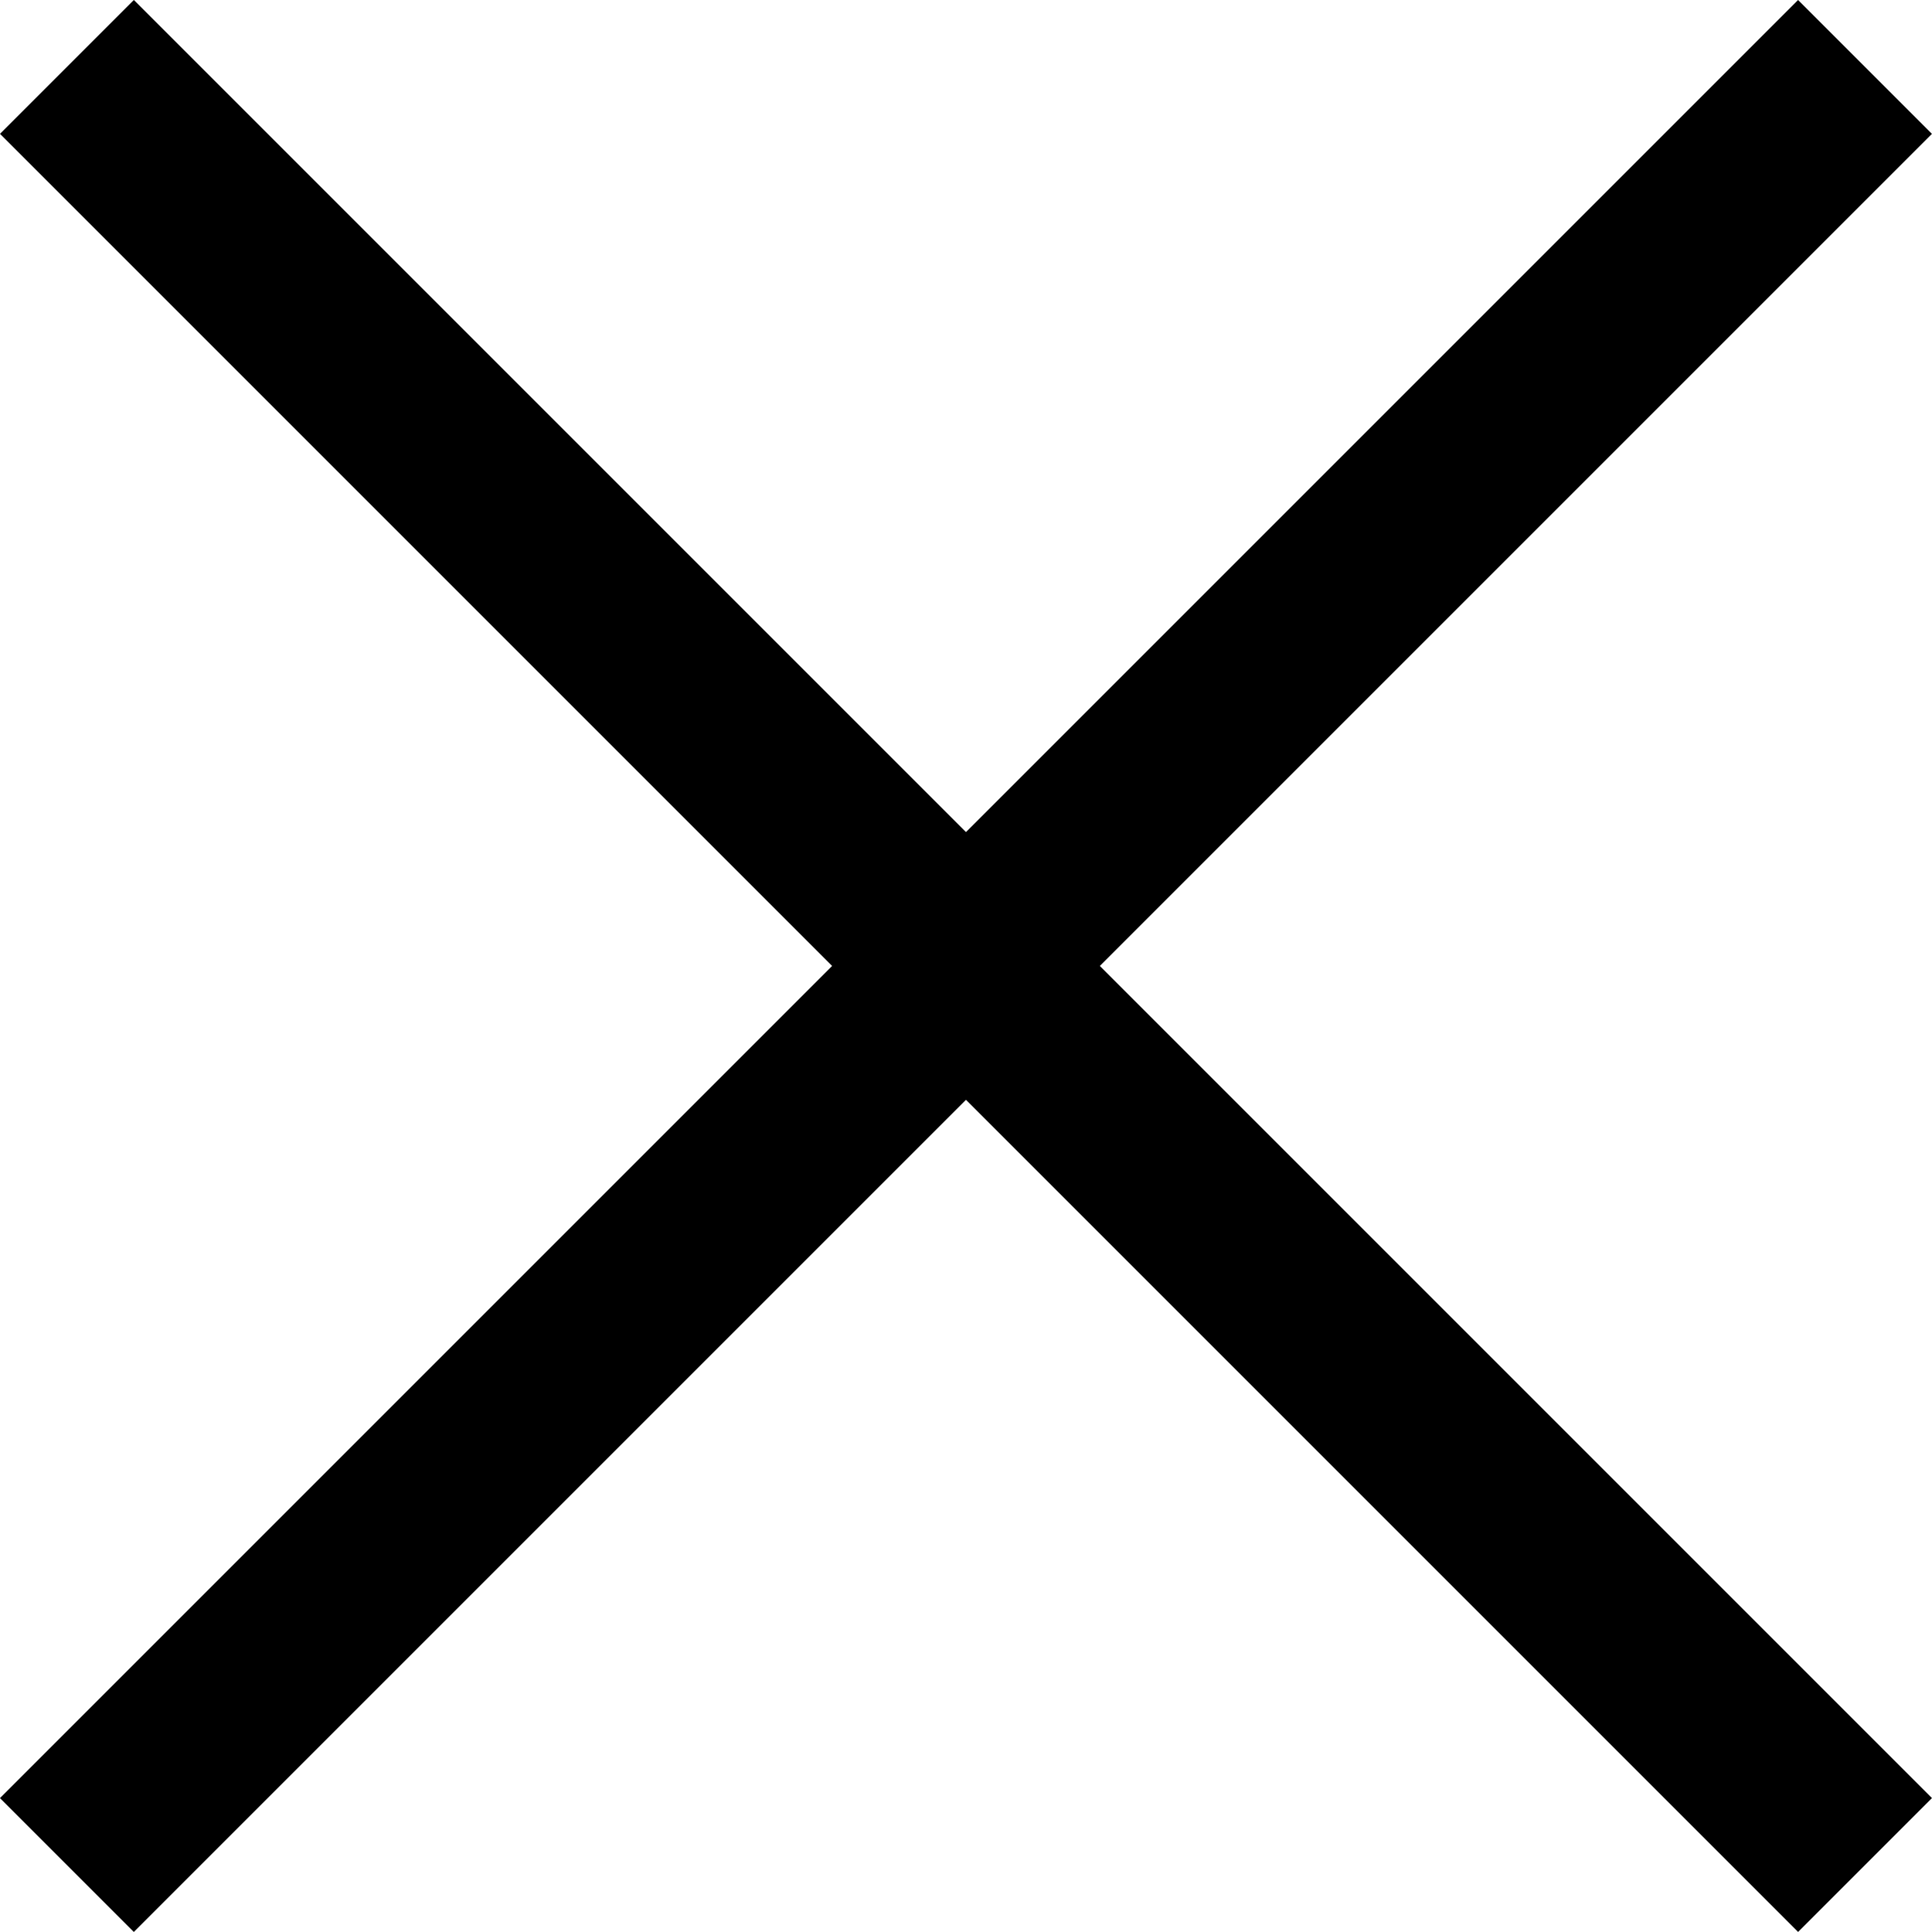 <svg xmlns="http://www.w3.org/2000/svg" width="20.411" height="20.411" viewBox="0 0 20.411 20.411">
  <g id="close" transform="translate(-3075 3517)">
    <rect id="Rectangle_7406" data-name="Rectangle 7406" width="2" height="26.865" transform="translate(3075 -3515.586) rotate(-45)"/>
    <rect id="Rectangle_7407" data-name="Rectangle 7407" width="2" height="26.865" transform="translate(3093.996 -3517) rotate(45)"/>
  </g>
</svg>
